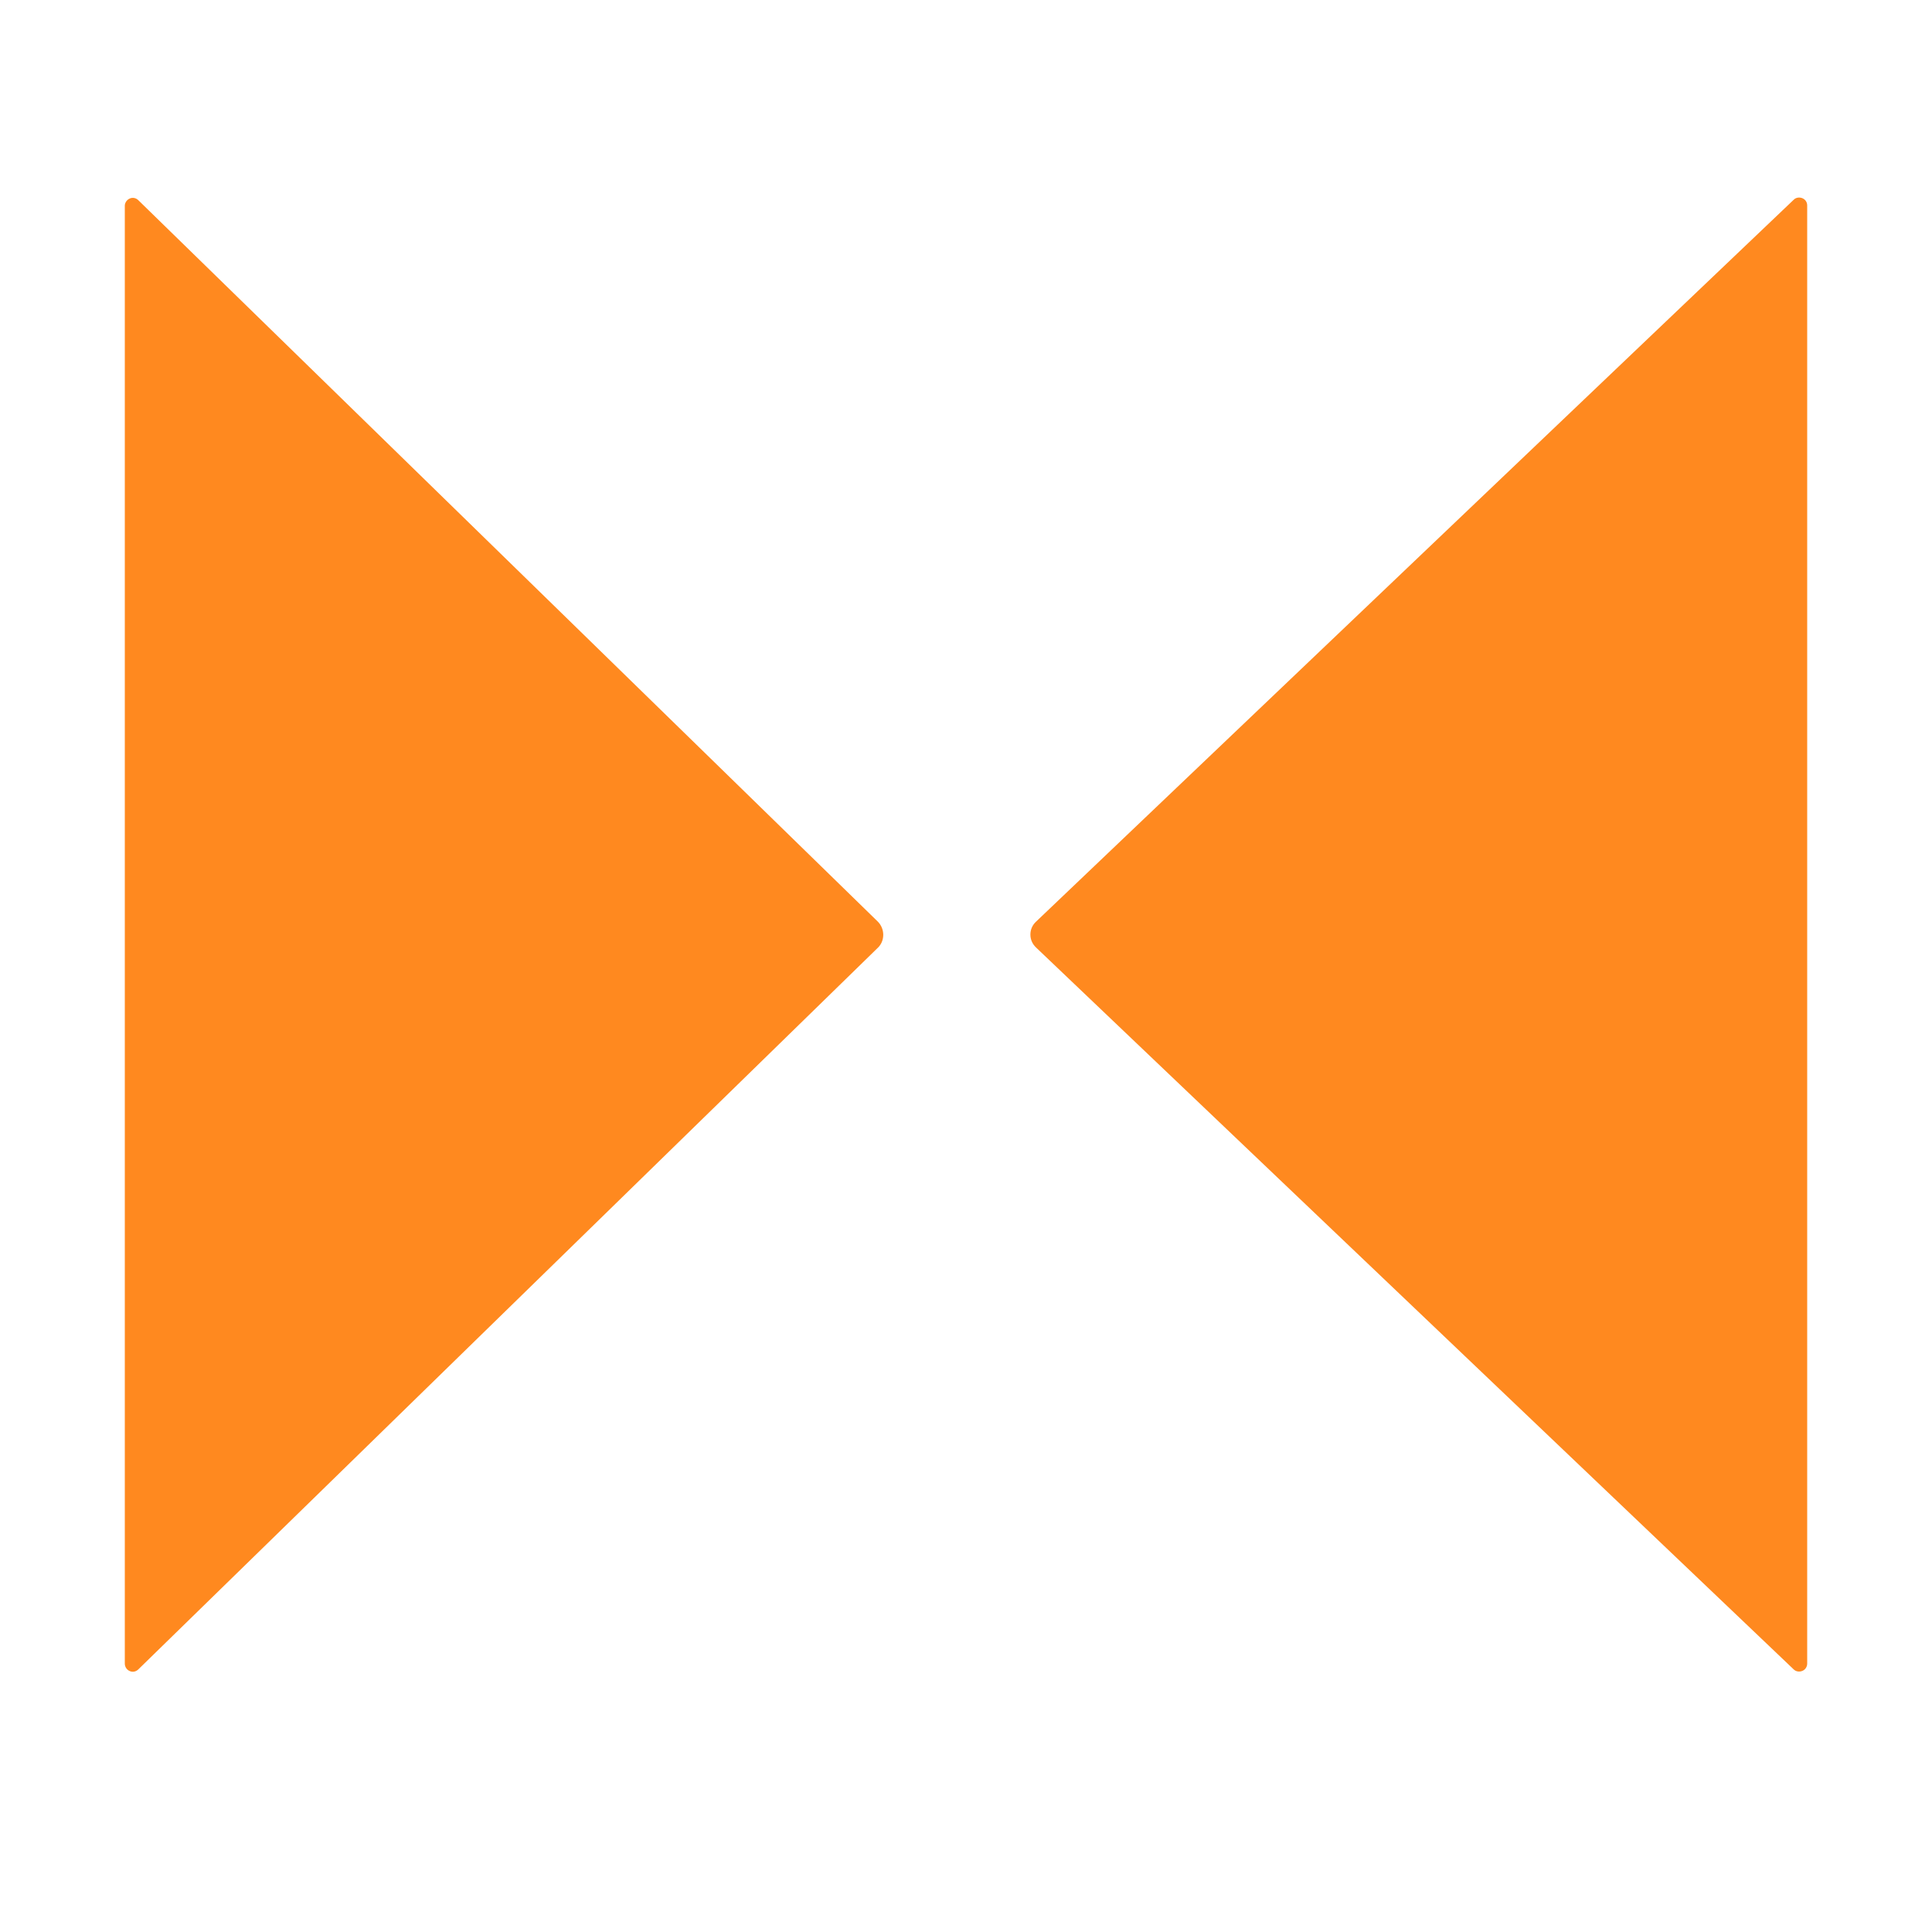 <svg xmlns="http://www.w3.org/2000/svg" xmlns:xlink="http://www.w3.org/1999/xlink" width="40" zoomAndPan="magnify" viewBox="0 0 30 30" height="40" preserveAspectRatio="xMidYMid meet" version="1.0"><defs><clipPath id="8d4ee25938"><path d="M 16 3.031 L 28.062 3.031 L 28.062 25.98 L 16 25.98 Z M 16 3.031 " clip-rule="nonzero"/></clipPath><clipPath id="70097a95f0"><path d="M 16.09 14.309 L 27.852 3.102 C 27.887 3.066 27.941 3.059 27.988 3.078 C 28.035 3.098 28.062 3.141 28.062 3.191 L 28.062 25.832 C 28.062 25.879 28.035 25.926 27.988 25.945 C 27.941 25.965 27.887 25.957 27.852 25.922 L 16.09 14.715 C 16.031 14.66 16 14.59 16 14.512 C 16 14.434 16.031 14.363 16.09 14.309 Z M 16.09 14.309 " clip-rule="nonzero"/></clipPath><clipPath id="f232a72dd0"><path d="M 1.938 3.043 L 13.746 3.043 L 13.746 26 L 1.938 26 Z M 1.938 3.043 " clip-rule="nonzero"/></clipPath><clipPath id="3af3256708"><path d="M 13.629 14.719 L 2.148 25.922 C 2.113 25.957 2.062 25.969 2.016 25.949 C 1.969 25.93 1.938 25.883 1.938 25.832 L 1.938 3.195 C 1.938 3.148 1.969 3.102 2.016 3.082 C 2.062 3.062 2.113 3.074 2.148 3.109 L 13.629 14.309 C 13.684 14.363 13.715 14.438 13.715 14.516 C 13.715 14.594 13.684 14.668 13.629 14.719 Z M 13.629 14.719 " clip-rule="nonzero"/></clipPath></defs><g clip-path="url(#8d4ee25938)"><g clip-path="url(#70097a95f0)"><path fill="#ff891f" d="M 15.875 26.125 L 15.875 2.891 L 28.062 2.891 L 28.062 26.125 Z M 15.875 26.125 " fill-opacity="1" fill-rule="nonzero"/></g></g><g clip-path="url(#f232a72dd0)"><g clip-path="url(#3af3256708)"><path fill="#ff891f" d="M 13.836 2.902 L 13.836 26.141 L 1.938 26.141 L 1.938 2.902 Z M 13.836 2.902 " fill-opacity="1" fill-rule="nonzero"/></g></g></svg>